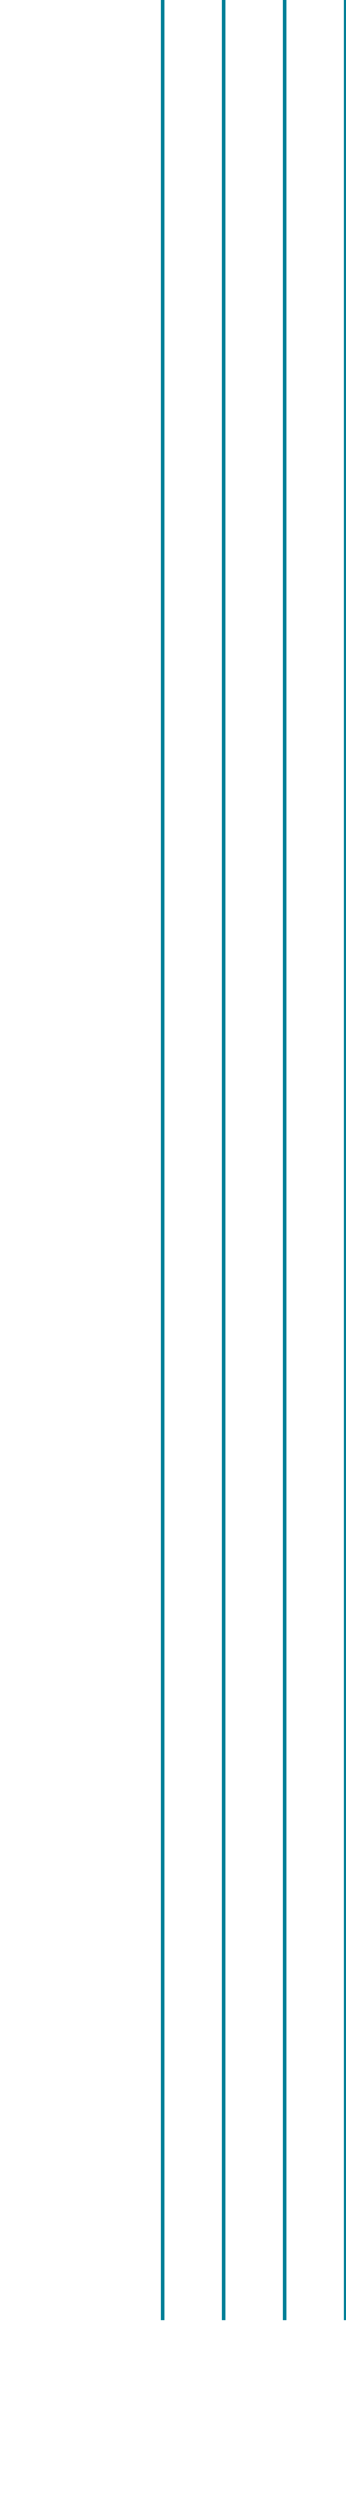 <svg width="97" height="700" viewBox="0 0 97 700" fill="none" xmlns="http://www.w3.org/2000/svg">
<g clip-path="url(#clip0)">
<path d="M-336 -130.797L96.9 -130.797L96.9 649.638" stroke="#007F97" stroke-miterlimit="10"/>
<path d="M-336 -118.406L79.8 -118.406L79.8 649.638" stroke="#007F97" stroke-miterlimit="10"/>
<path d="M-336 -106.015L62.7 -106.015L62.7 649.638" stroke="#007F97" stroke-miterlimit="10"/>
<path d="M-336 -93.623L45.6 -93.623L45.6 649.638" stroke="#007F97" stroke-miterlimit="10"/>
</g>
<defs>
<clipPath id="clip0">
<rect width="97" height="700" fill="white" transform="translate(97 700) rotate(-180)"/>
</clipPath>
</defs>
</svg>
